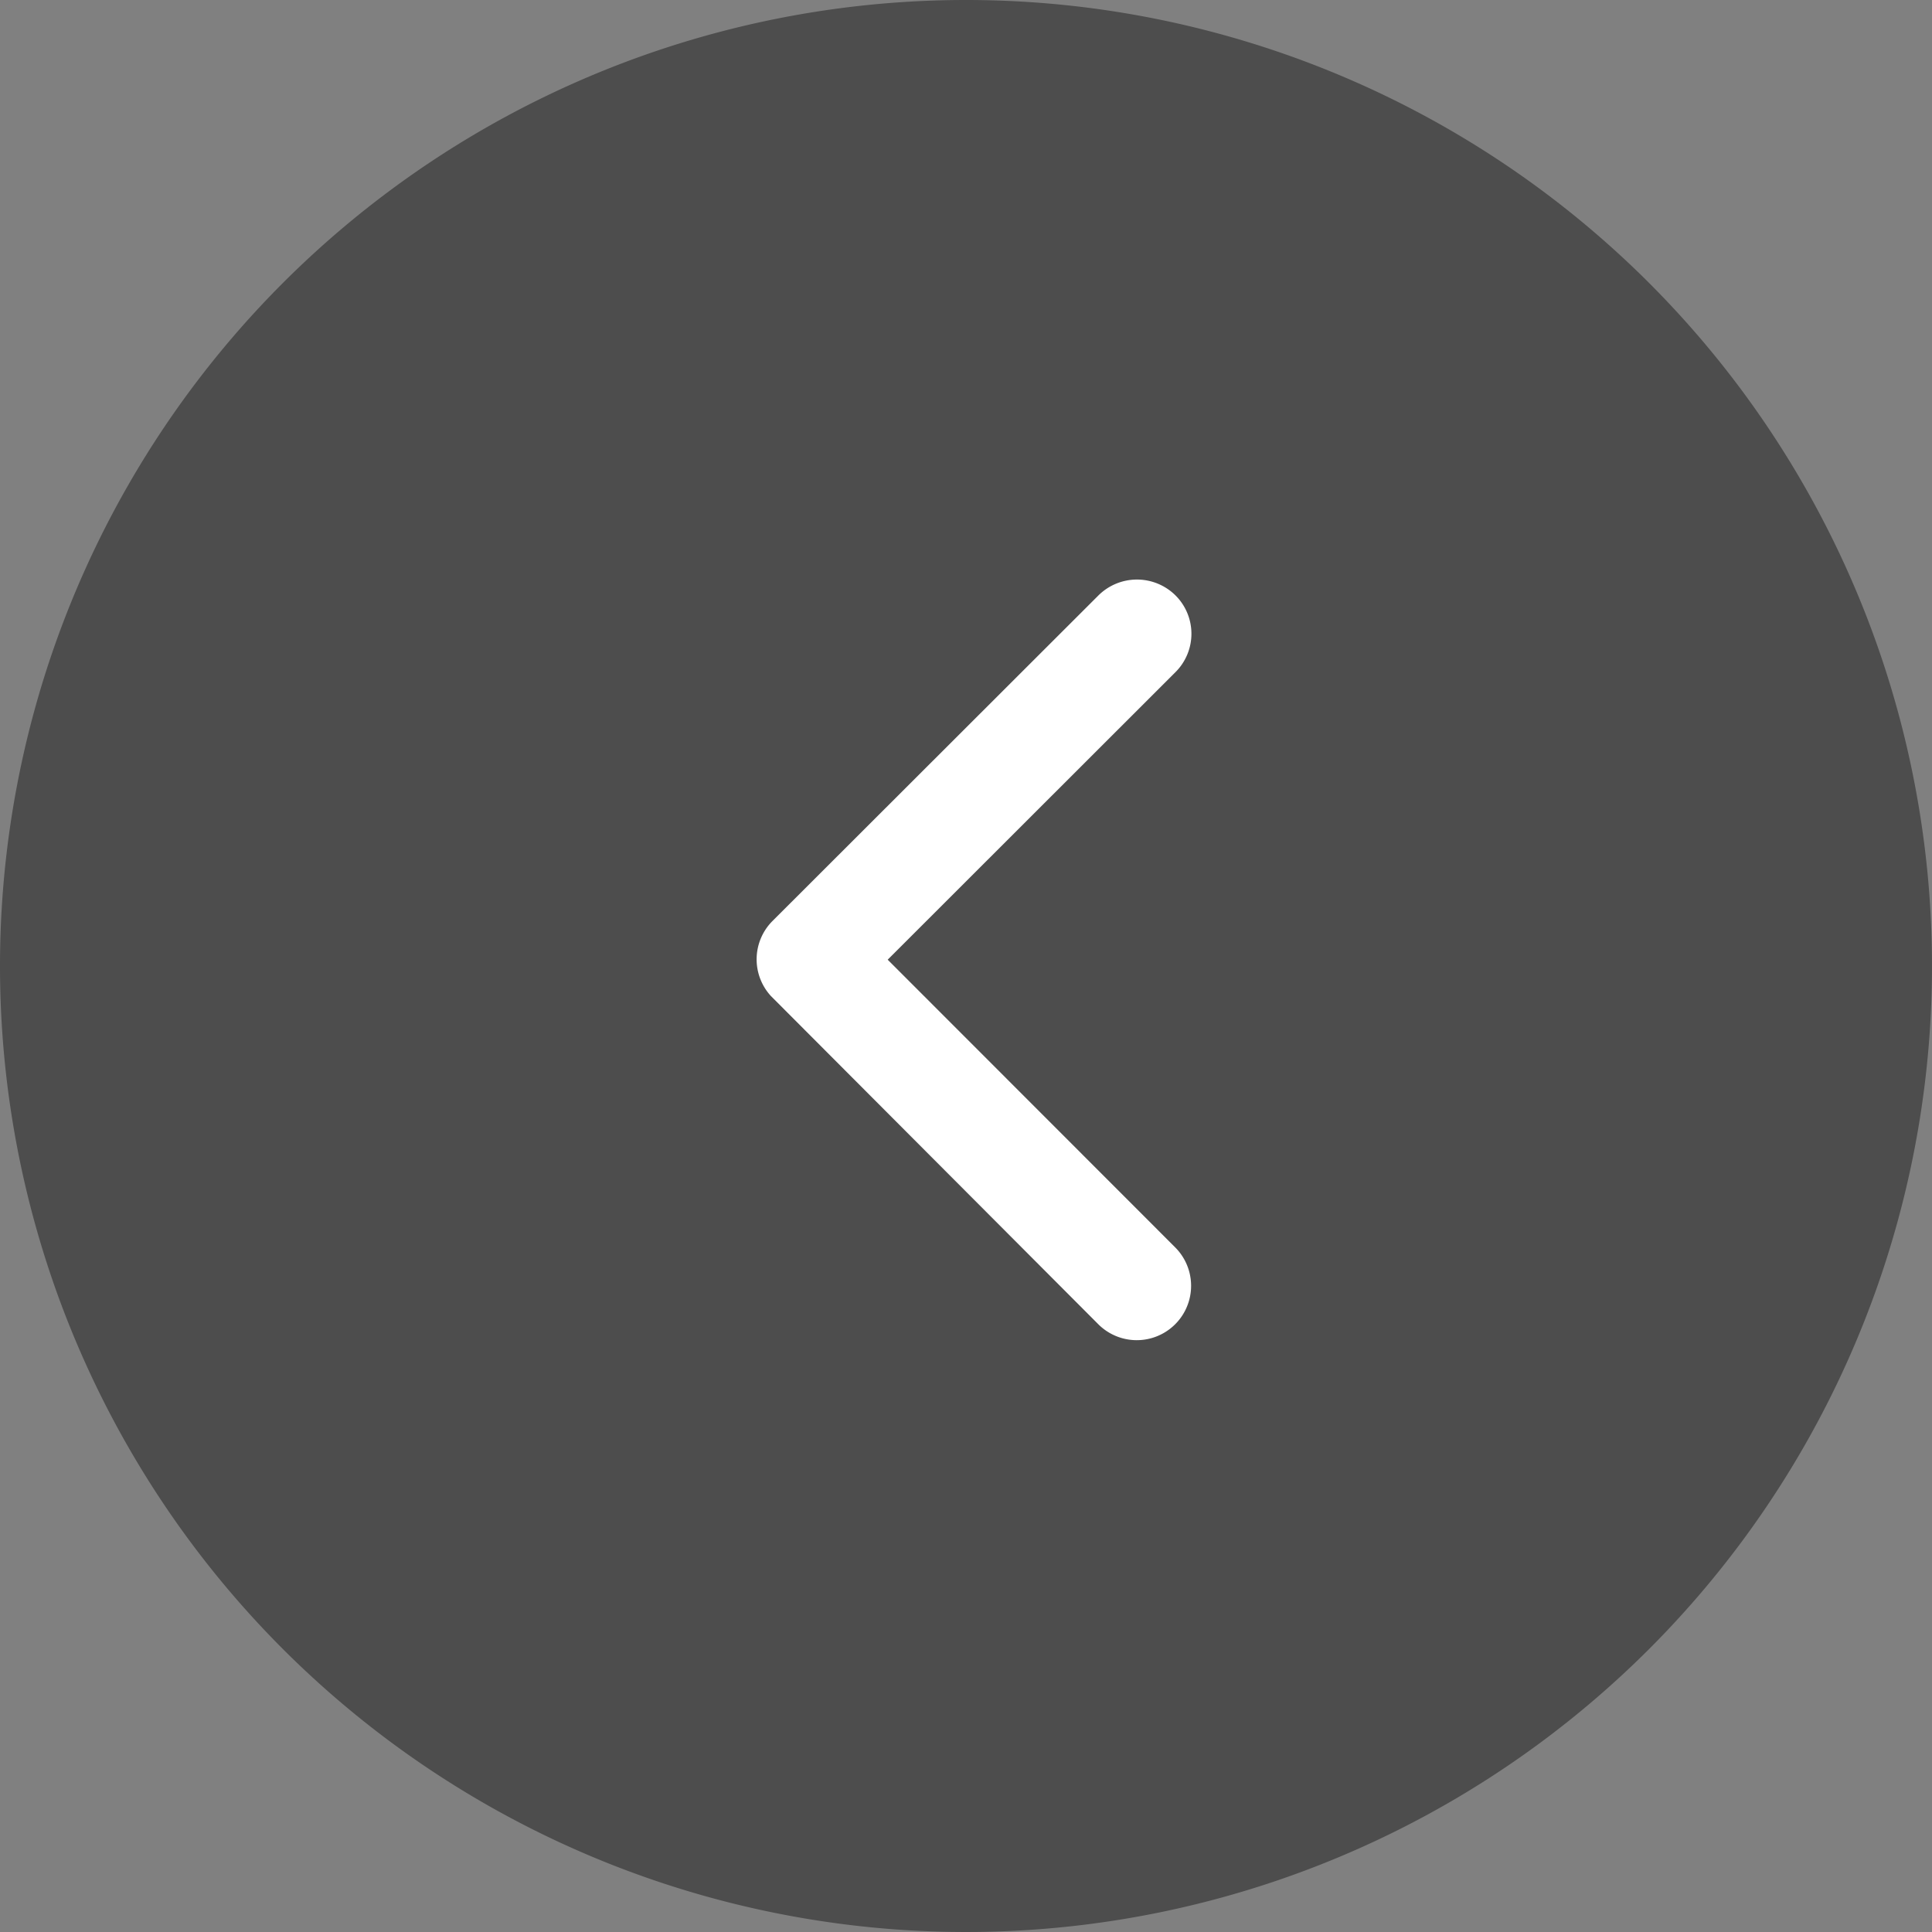 <svg id="グループ_775" data-name="グループ 775" xmlns="http://www.w3.org/2000/svg" width="60" height="60" viewBox="0 0 60 60">
  <rect x="0" y="0" width="60" height="60" fill="#808080" stroke="none"/>
  <defs>
    <style>
      .cls-1 {
        opacity: 0.4;
      }

      .cls-2 {
        fill: #fff;
      }
    </style>
  </defs>
  <path id="パス_539" data-name="パス 539" class="cls-1" d="M30,0A30,30,0,1,1,0,30,30,30,0,0,1,30,0Z"/>
  <path id="Icon_ionic-ios-arrow-forward" data-name="Icon ionic-ios-arrow-forward" class="cls-2" d="M15.317,18l8.937-8.93a1.681,1.681,0,0,0,0-2.384,1.7,1.7,0,0,0-2.391,0L11.738,16.8a1.685,1.685,0,0,0-.049,2.327L21.856,29.32a1.688,1.688,0,0,0,2.391-2.384Z" transform="translate(12.251 11.804)"/>
</svg>
